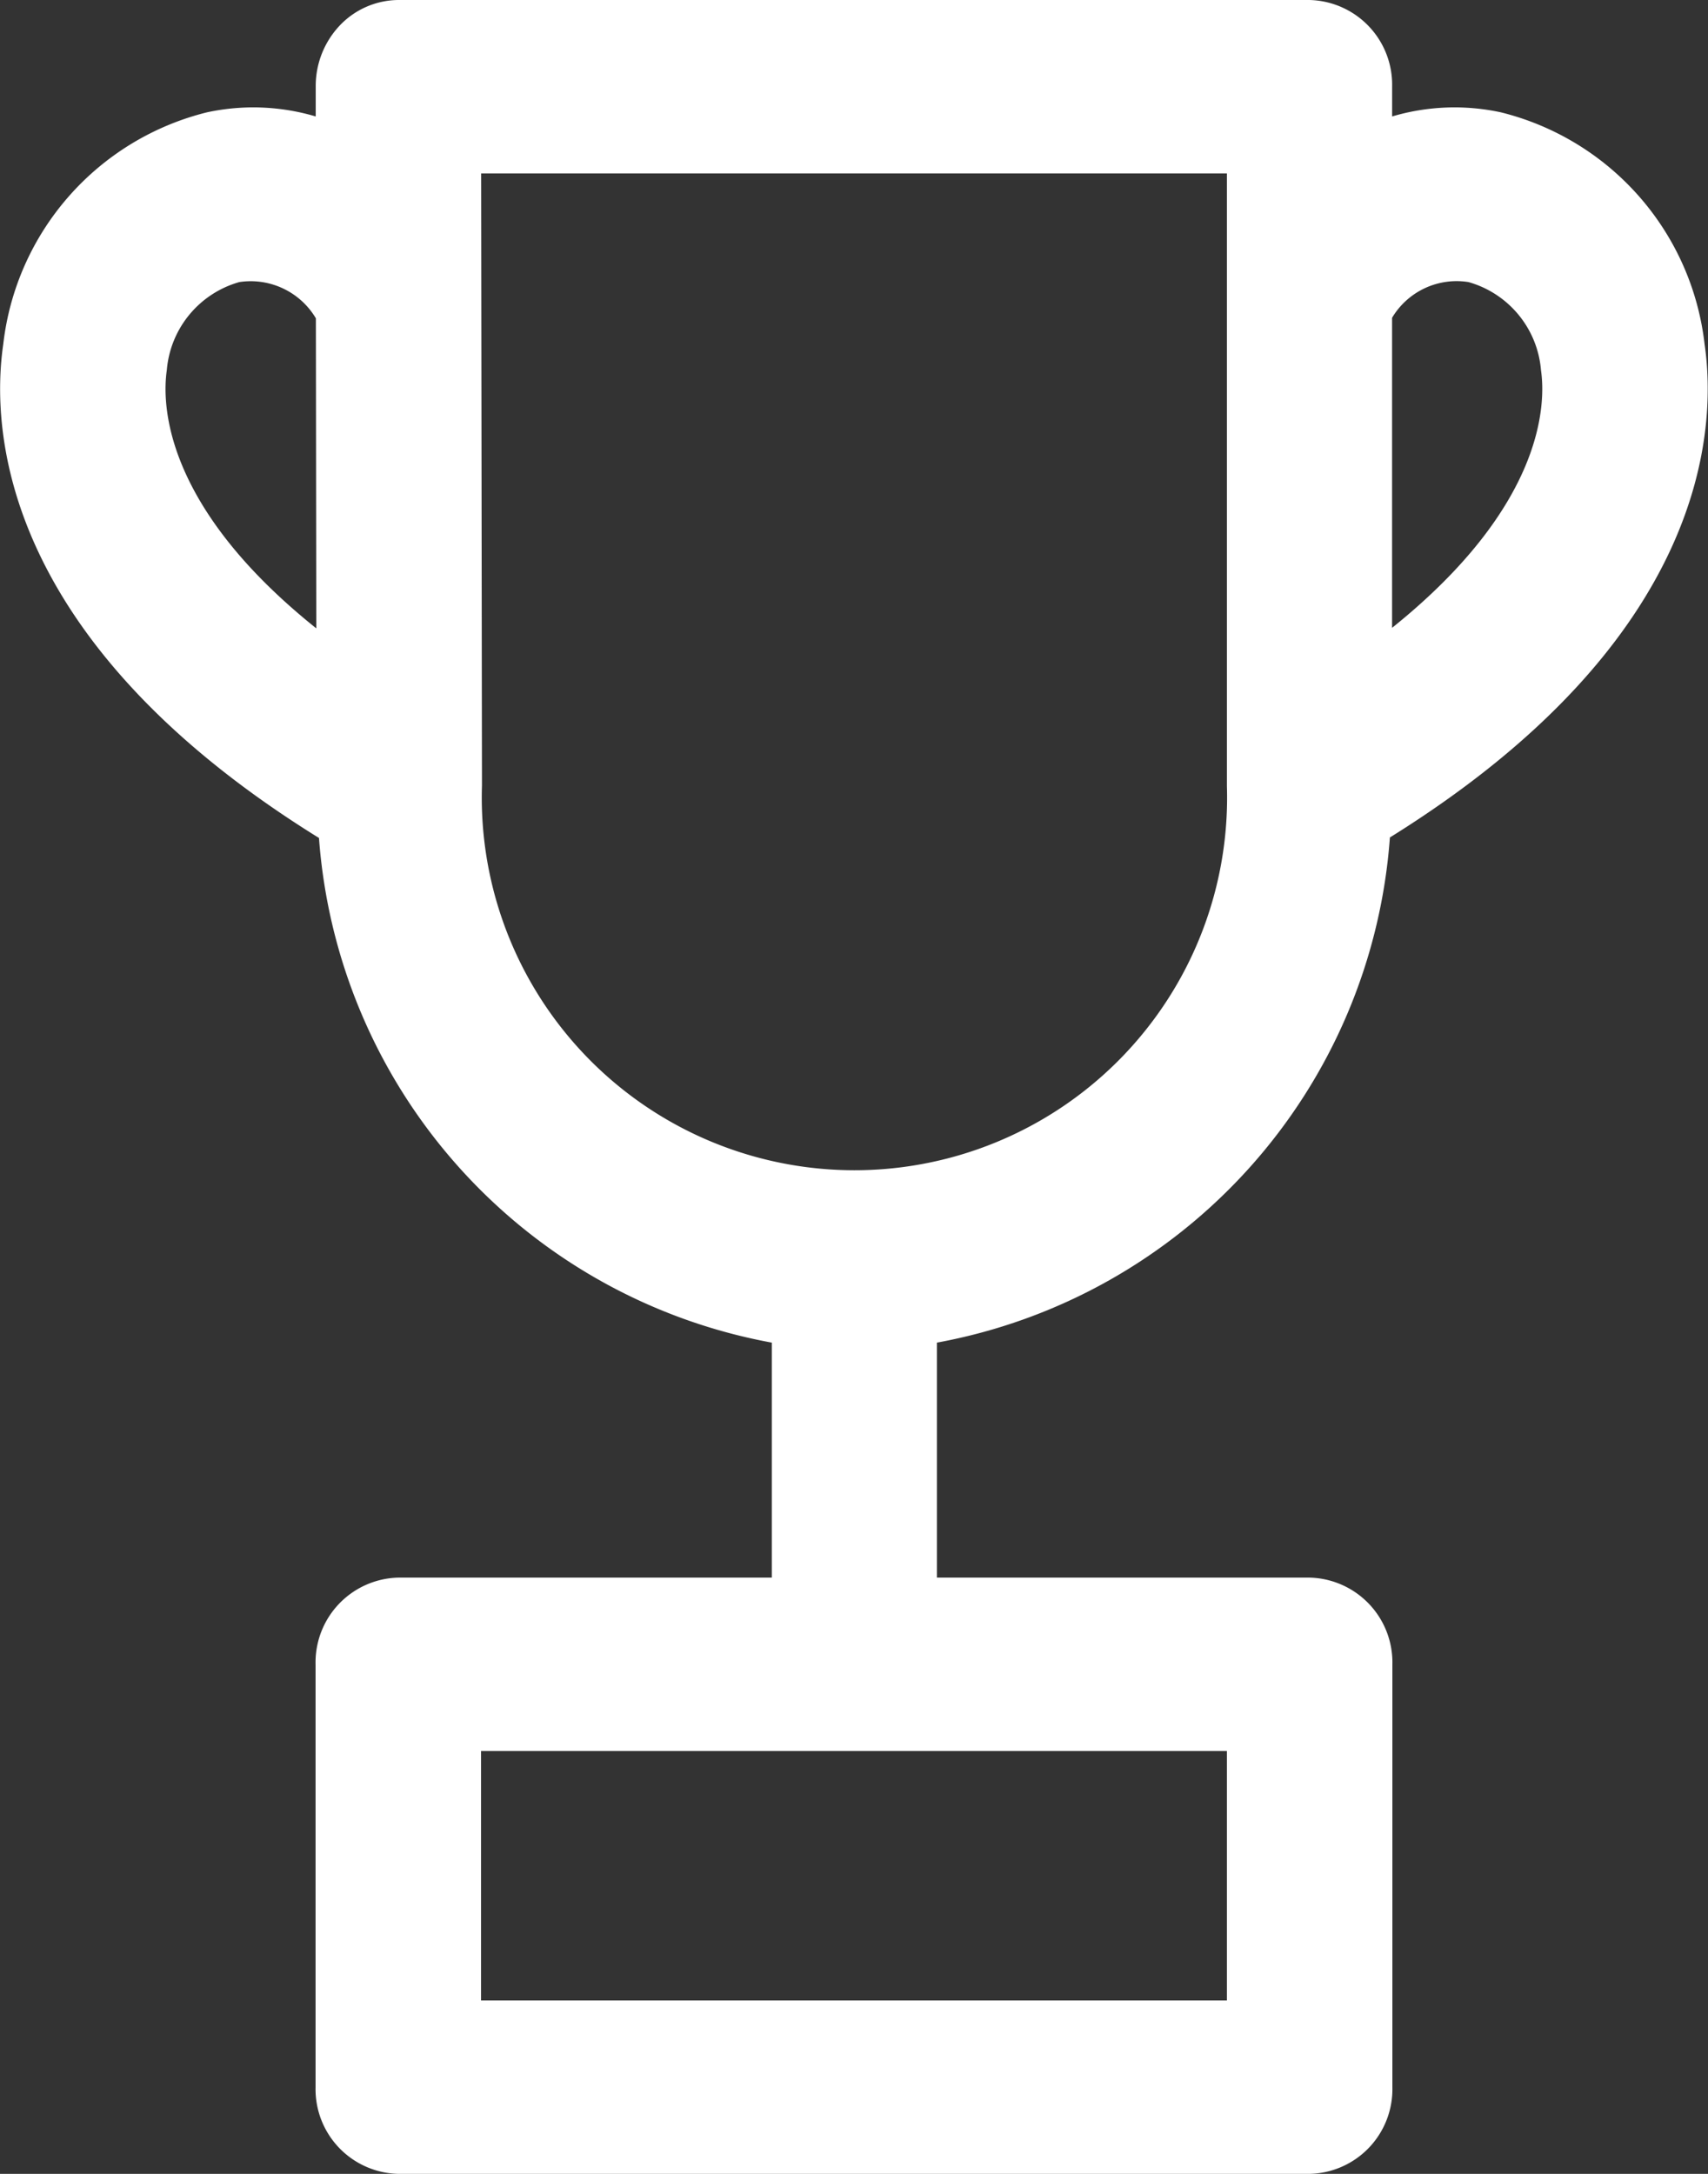 <svg xmlns="http://www.w3.org/2000/svg" width="33" height="42" viewBox="0 0 33 42">
  <rect x="0" y="0" width="33" height="42" fill="#333333" stroke="none"/>
  <defs>
    <style>
      .cls-1 {
        fill: #fff;
        fill-rule: evenodd;
      }
    </style>
  </defs>
  <path id="trophy.svg" class="cls-1" d="M258.417,3461.18c6.159-3.83,6.316-7.91,6.08-9.53a5.226,5.226,0,0,0-3.937-4.48,4.241,4.241,0,0,0-2.1.08v-0.58a1.636,1.636,0,0,0-1.6-1.67H239.26a1.576,1.576,0,0,0-1.13.49,1.7,1.7,0,0,0-.467,1.18v0.58a4.241,4.241,0,0,0-2.1-.08,5.226,5.226,0,0,0-3.937,4.48c-0.236,1.62-.079,5.71,6.1,9.54a10.71,10.71,0,0,0,8.749,9.75v4.54H239.26a1.639,1.639,0,0,0-1.6,1.68v8.17a1.636,1.636,0,0,0,1.6,1.67h17.605a1.636,1.636,0,0,0,1.6-1.67v-8.17a1.639,1.639,0,0,0-1.6-1.68h-7.2v-4.54A10.711,10.711,0,0,0,258.417,3461.18Zm-3.149,22.47H240.857v-4.82h14.411v4.82h0Zm4.668-33.2a1.933,1.933,0,0,1,1.4,1.7c0.093,0.64.076,2.61-2.877,4.98v-5.99A1.452,1.452,0,0,1,259.936,3450.45Zm-25.15,1.7a1.934,1.934,0,0,1,1.4-1.7,1.464,1.464,0,0,1,1.48.7l0.008,5.99C234.71,3454.77,234.693,3452.79,234.786,3452.15Zm6.089,8.03-0.016-11.83h14.409v11.84A7.2,7.2,0,1,1,240.875,3460.18Z" transform="translate(-231.563 -3445)"/>
</svg>
